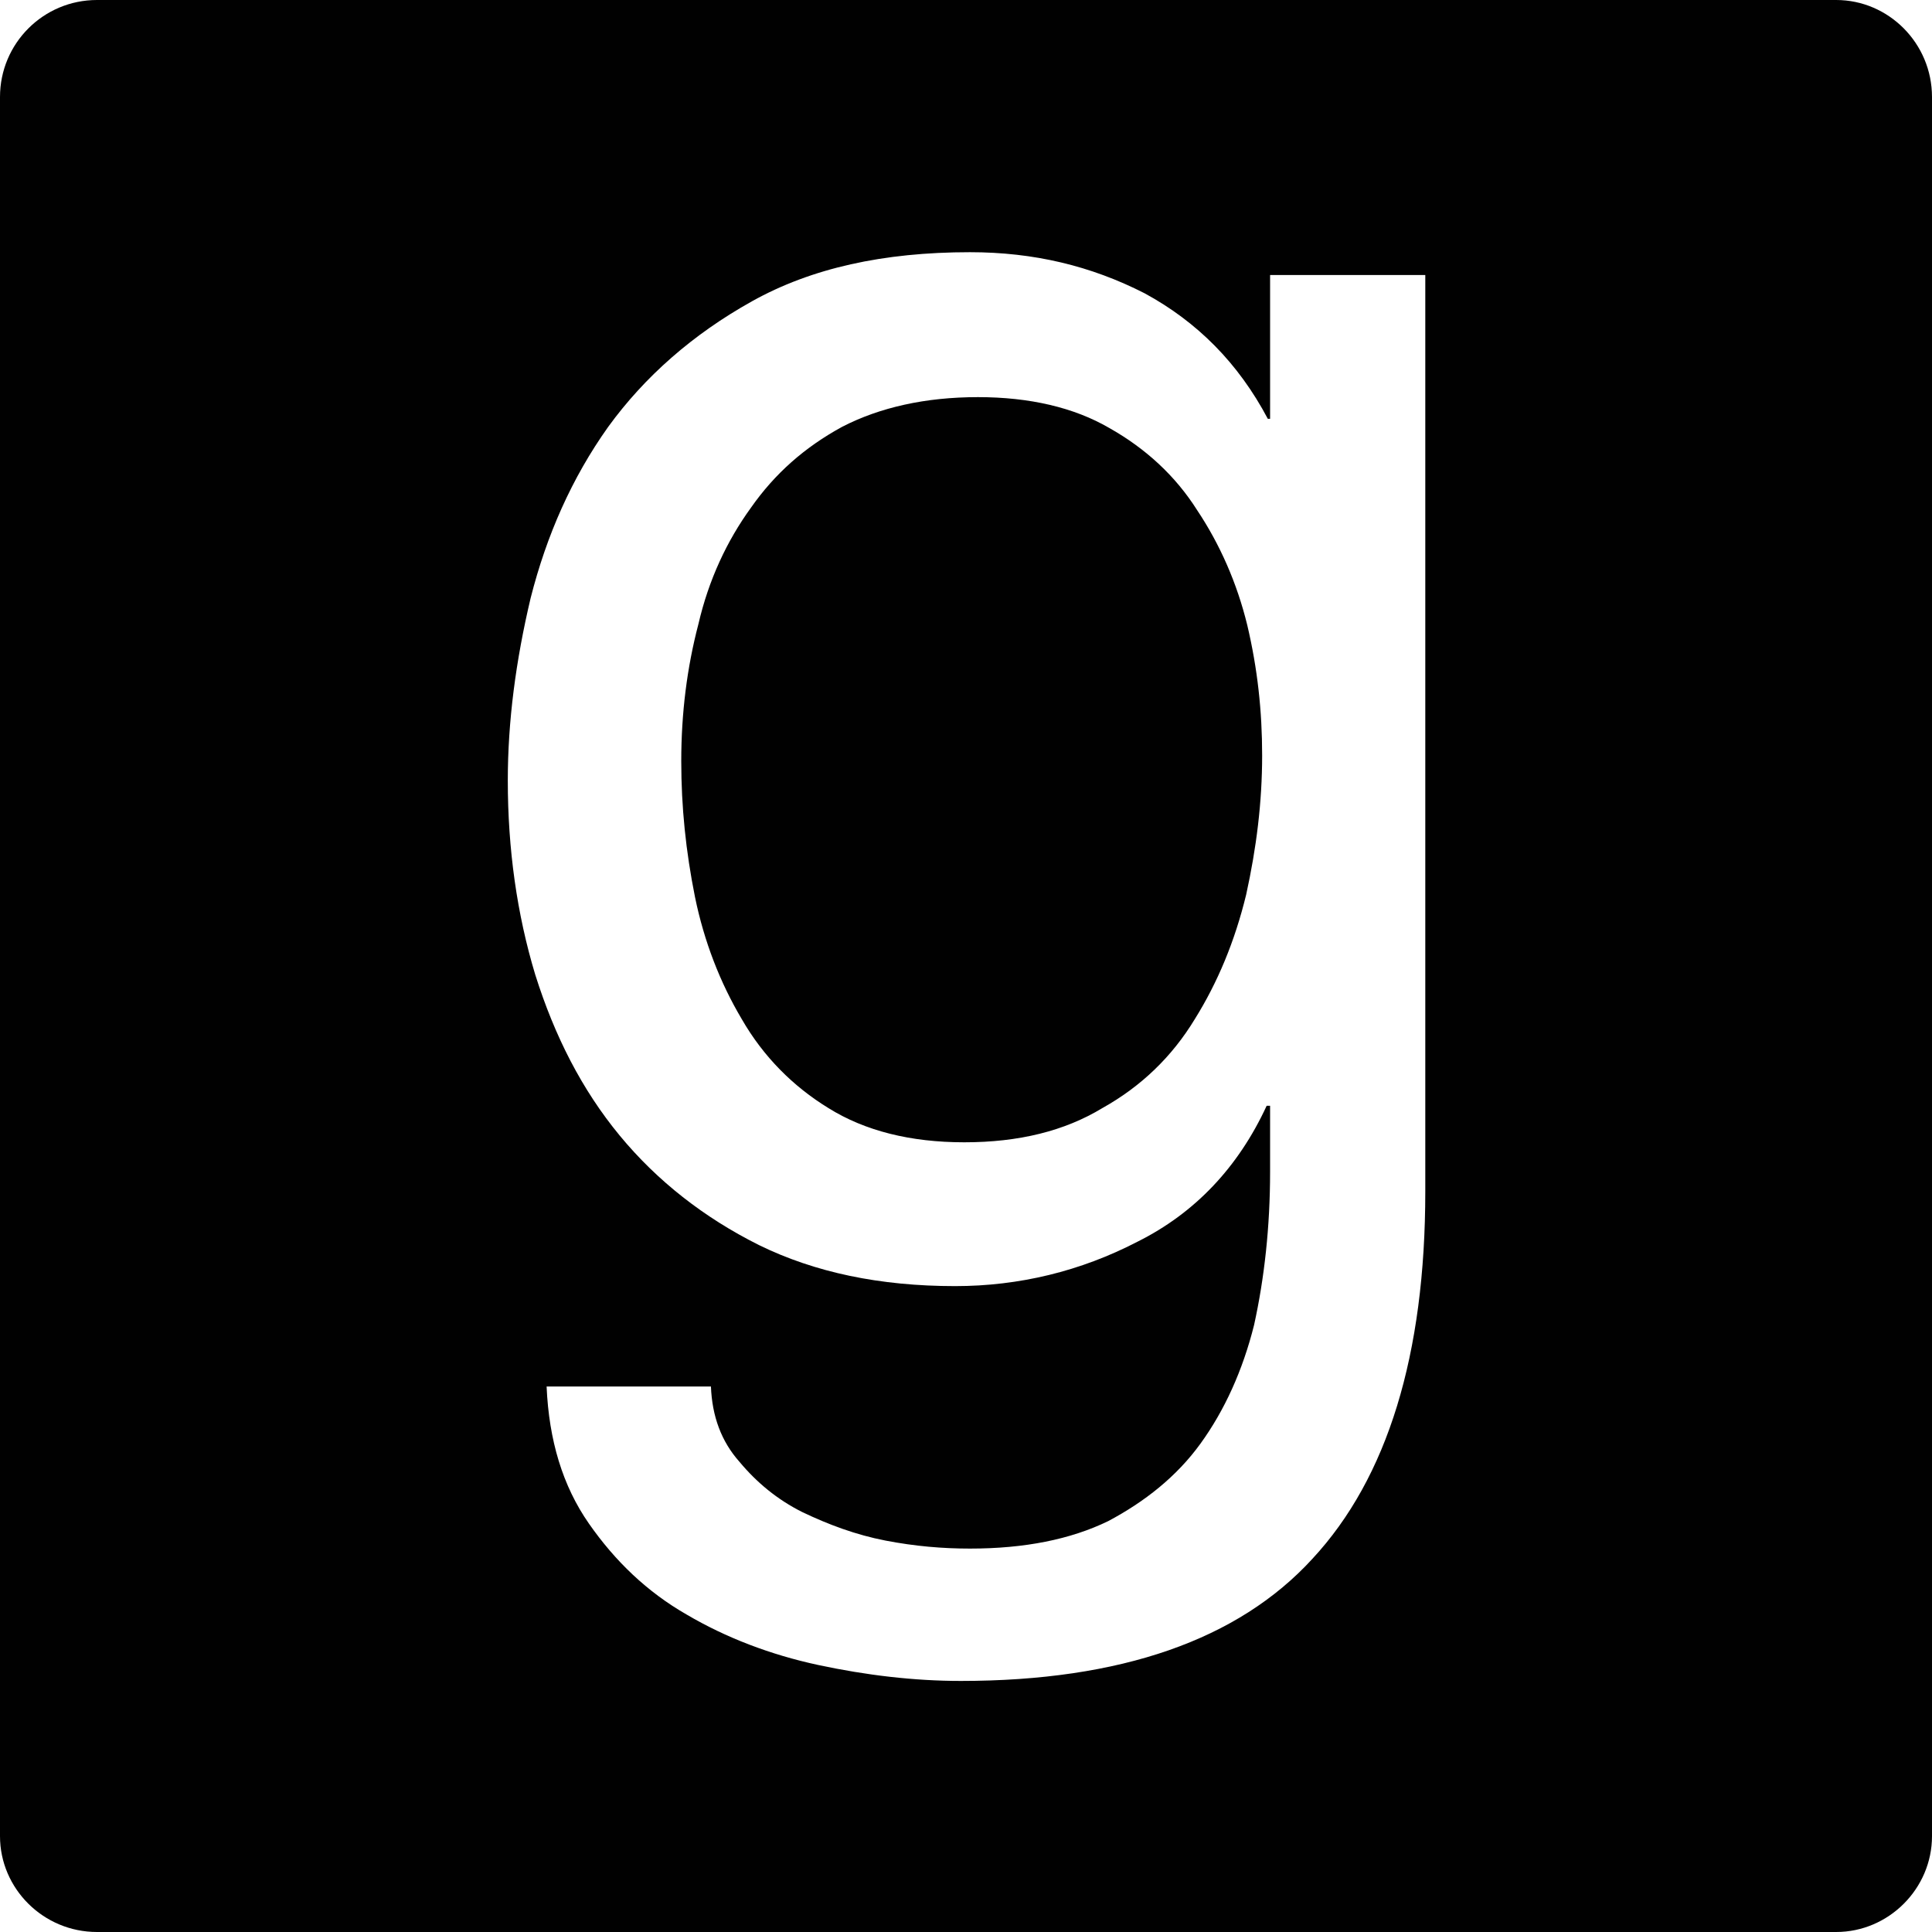 <?xml version="1.0" ?><!DOCTYPE svg  PUBLIC '-//W3C//DTD SVG 1.1//EN'  'http://www.w3.org/Graphics/SVG/1.1/DTD/svg11.dtd'><svg enable-background="new 0 0 512 512" height="512px" id="Layer_1" version="1.1" viewBox="0 0 512 512" width="512px" xml:space="preserve" xmlns="http://www.w3.org/2000/svg" xmlns:xlink="http://www.w3.org/1999/xlink"><g><path clip-rule="evenodd" d="M25.701,0h460.897C500.509,0,512,11.492,512,25.707v460.892   c0,13.91-11.491,25.401-25.401,25.401H25.701C11.492,512,0,500.509,0,486.599V25.707C0,11.492,11.492,0,25.701,0L25.701,0z    M377.717,315.732V72.882h-41.13v38.107h-0.6c-7.854-14.819-18.746-25.707-32.656-33.266c-14.22-7.26-29.329-10.887-46.277-10.887   c-22.983,0-42.04,4.232-57.758,13c-15.729,8.773-28.43,19.96-38.103,33.266c-9.683,13.61-16.338,28.734-20.565,45.368   c-3.938,16.633-6.056,32.661-6.056,48.385c0,18.147,2.418,35.384,7.265,51.418c5.136,16.328,12.391,30.538,22.374,42.64   c9.983,12.091,22.384,21.773,36.893,29.028c14.819,7.265,32.057,10.893,52.022,10.893c16.928,0,33.256-3.938,48.385-11.802   c15.13-7.555,26.621-19.656,34.165-35.984h0.91v17.538c0,14.52-1.509,28.129-4.237,40.53c-3.018,12.091-7.854,22.684-14.199,31.447   c-6.346,8.773-14.819,15.429-24.492,20.565c-9.983,4.836-22.095,7.265-36.604,7.265c-7.254,0-14.519-0.609-22.373-2.118   c-7.865-1.52-15.129-4.237-22.084-7.564c-6.645-3.328-12.091-7.865-16.628-13.311c-4.836-5.437-7.254-12.092-7.564-19.956h-43.549   c0.61,14.21,4.237,26.312,11.192,36.294c6.955,9.973,15.429,18.147,26.011,24.192c10.282,6.046,22.074,10.582,34.774,13.311   c12.701,2.718,25.402,4.227,37.803,4.227c42.35,0,73.497-10.882,93.153-32.356C367.734,391.637,377.717,358.98,377.717,315.732   L377.717,315.732z M255.545,302.721c-14.22,0-26.311-3.018-35.994-9.063c-9.374-5.746-17.238-13.61-22.983-23.594   c-5.746-9.683-9.973-20.564-12.391-32.361c-2.428-12.096-3.637-23.888-3.637-35.989c0-12.701,1.519-24.797,4.537-36.289   c2.728-11.796,7.564-22.079,13.91-30.848c6.355-9.073,14.22-16.028,24.203-21.475c9.972-5.141,22.074-7.859,35.984-7.859   c13.61,0,25.412,2.718,34.774,8.164c9.673,5.446,17.548,12.701,23.294,21.774c6.056,9.074,10.582,19.356,13.31,30.543   c2.708,11.497,3.928,22.684,3.928,34.48c0,12.396-1.509,24.497-4.237,36.893c-3.018,12.401-7.564,23.283-13.6,32.966   c-6.056,9.983-14.22,17.848-24.513,23.594C282.166,299.703,270.055,302.721,255.545,302.721L255.545,302.721z" fill="#010101" fill-rule="evenodd"/></g></svg>